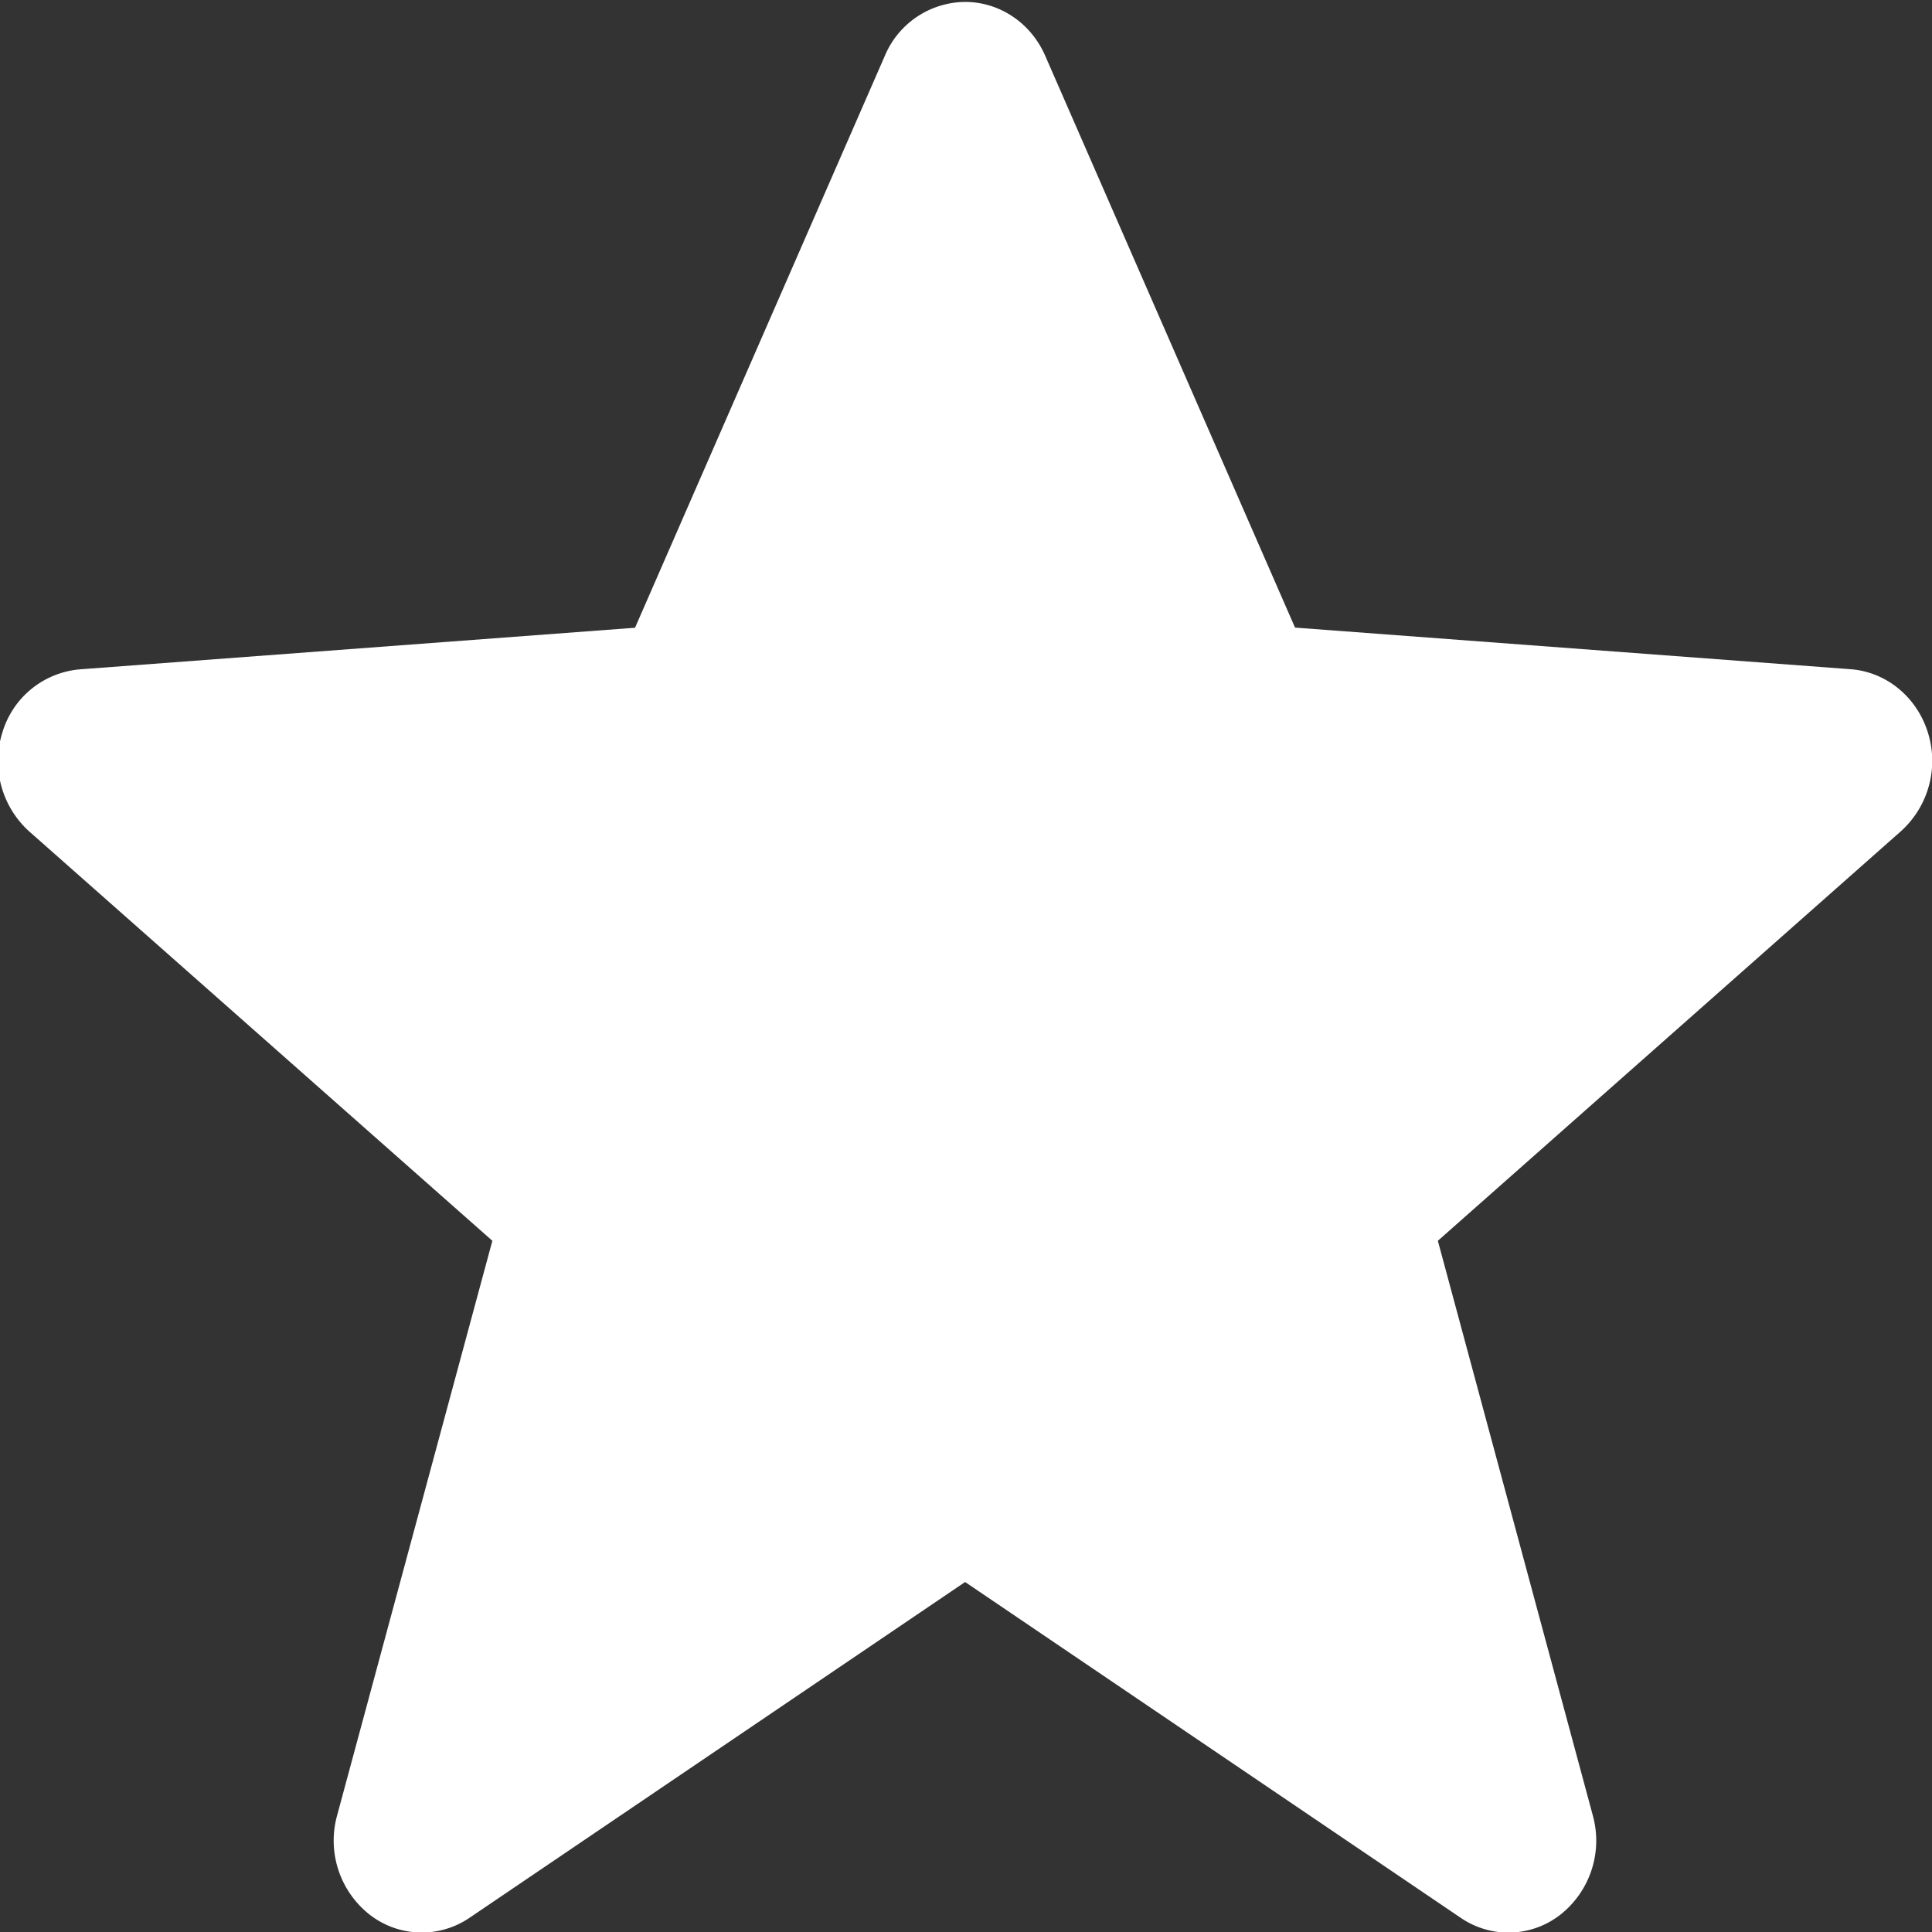 <?xml version="1.0" encoding="UTF-8"?> <svg xmlns="http://www.w3.org/2000/svg" width="13" height="13" viewBox="0 0 13 13"><rect x="0" y="0" width="13" height="13" fill="#333333" stroke="none"/><g><g><path fill="#fff" d="M10.15 13.004a.57.57 0 0 1-.322-.1l-3.334-2.259-3.334 2.259a.571.571 0 0 1-.673-.021.634.634 0 0 1-.219-.666l1.045-3.868L.196 5.594a.638.638 0 0 1-.18-.665.597.597 0 0 1 .52-.425l3.737-.28L5.955.373a.591.591 0 0 1 .539-.36c.231 0 .441.14.538.36l1.682 3.85 3.738.28c.24.018.445.186.52.425a.637.637 0 0 1-.181.665L9.675 8.349l1.043 3.868a.635.635 0 0 1-.218.666.568.568 0 0 1-.35.121z"></path></g></g></svg> 